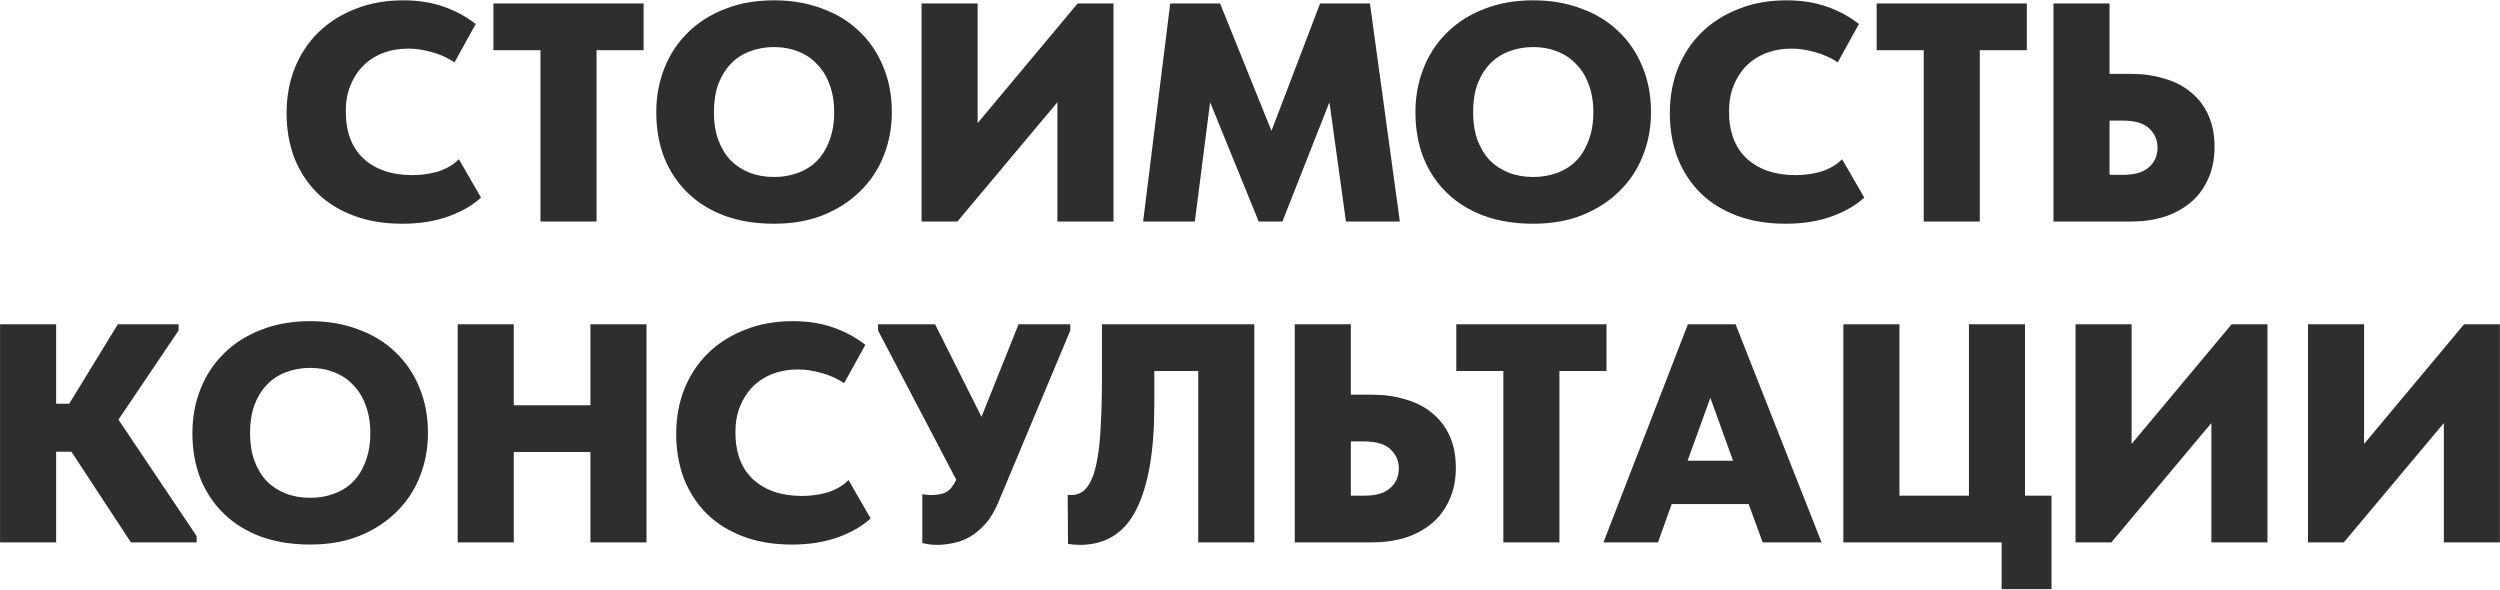<?xml version="1.0" encoding="UTF-8"?> <svg xmlns="http://www.w3.org/2000/svg" width="3226" height="761" viewBox="0 0 3226 761" fill="none"><path d="M518.97 288.696C495.65 288.696 474.743 285.212 456.248 278.243C437.753 271.274 422.073 261.49 409.207 248.892C396.609 236.294 386.825 221.284 379.856 203.861C373.155 186.171 369.805 166.872 369.805 145.964C369.805 125.057 373.289 105.758 380.258 88.068C387.496 70.109 397.681 54.697 410.815 41.831C423.949 28.965 439.764 18.913 458.258 11.676C476.753 4.171 497.392 0.418 520.176 0.418C539.475 0.418 556.763 3.099 572.042 8.459C587.588 13.82 601.526 21.325 613.856 30.975L586.516 80.428C577.135 74.263 567.217 69.841 556.763 67.16C546.31 64.212 536.392 62.738 527.011 62.738C515.217 62.738 504.361 64.614 494.444 68.367C484.526 72.119 475.949 77.614 468.712 84.851C461.743 91.82 456.248 100.263 452.227 110.181C448.207 120.099 446.197 131.222 446.197 143.552C446.197 170.088 453.836 190.459 469.114 204.665C484.66 218.872 505.702 225.975 532.238 225.975C536.258 225.975 540.815 225.707 545.908 225.171C551.001 224.634 556.227 223.696 561.588 222.356C566.949 221.016 572.176 219.006 577.269 216.325C582.629 213.645 587.588 210.026 592.145 205.47L620.691 254.923C610.506 264.573 596.702 272.614 579.279 279.047C561.856 285.48 541.753 288.696 518.97 288.696ZM697.416 64.748H636.705V4.439H830.498V64.748H769.787V285.882H697.416V64.748ZM998.839 228.387C1009.83 228.387 1020.01 226.645 1029.4 223.16C1039.05 219.676 1047.35 214.449 1054.32 207.48C1061.29 200.243 1066.65 191.397 1070.41 180.944C1074.43 170.49 1076.44 158.428 1076.44 144.758C1076.44 131.356 1074.43 119.428 1070.41 108.975C1066.65 98.521 1061.29 89.81 1054.32 82.841C1047.62 75.604 1039.45 70.109 1029.8 66.356C1020.42 62.604 1010.1 60.727 998.839 60.727C987.582 60.727 977.128 62.604 967.479 66.356C958.097 69.841 949.922 75.202 942.953 82.439C936.252 89.408 930.891 98.119 926.87 108.573C923.118 119.026 921.242 131.088 921.242 144.758C921.242 158.16 923.118 170.088 926.87 180.542C930.623 190.727 935.85 199.439 942.551 206.676C949.52 213.645 957.695 219.006 967.077 222.758C976.726 226.511 987.314 228.387 998.839 228.387ZM998.839 288.696C975.52 288.696 954.479 285.346 935.716 278.645C916.953 271.676 901.004 261.892 887.87 249.294C874.736 236.696 864.551 221.552 857.314 203.861C850.345 186.171 846.86 166.47 846.86 144.758C846.86 124.387 850.345 105.49 857.314 88.068C864.283 70.377 874.334 55.099 887.468 42.233C900.602 29.099 916.551 18.913 935.314 11.676C954.077 4.171 975.252 0.418 998.839 0.418C1021.35 0.418 1041.86 3.903 1060.35 10.872C1079.12 17.573 1095.2 27.356 1108.6 40.222C1122 52.82 1132.32 67.965 1139.56 85.655C1147.07 103.346 1150.82 123.047 1150.82 144.758C1150.82 165.129 1147.2 184.16 1139.96 201.851C1132.99 219.274 1122.81 234.418 1109.41 247.284C1096.27 260.15 1080.32 270.335 1061.56 277.841C1043.07 285.078 1022.16 288.696 998.839 288.696ZM1189.18 4.439H1261.55V158.83L1390.61 4.439H1436.85V285.882H1364.48V131.892L1235.41 285.882H1189.18V4.439ZM1510.06 4.439H1574.39L1640.73 168.882L1703.45 4.439H1767.78L1806.38 285.882H1736.82L1715.51 131.892L1654.8 285.882H1624.25L1561.52 131.892L1541.82 285.882H1475.08L1510.06 4.439ZM1978.47 228.387C1989.46 228.387 1999.65 226.645 2009.03 223.16C2018.68 219.676 2026.99 214.449 2033.96 207.48C2040.93 200.243 2046.29 191.397 2050.04 180.944C2054.06 170.49 2056.07 158.428 2056.07 144.758C2056.07 131.356 2054.06 119.428 2050.04 108.975C2046.29 98.521 2040.93 89.81 2033.96 82.841C2027.25 75.604 2019.08 70.109 2009.43 66.356C2000.05 62.604 1989.73 60.727 1978.47 60.727C1967.21 60.727 1956.76 62.604 1947.11 66.356C1937.73 69.841 1929.55 75.202 1922.58 82.439C1915.88 89.408 1910.52 98.119 1906.5 108.573C1902.75 119.026 1900.87 131.088 1900.87 144.758C1900.87 158.16 1902.75 170.088 1906.5 180.542C1910.26 190.727 1915.48 199.439 1922.18 206.676C1929.15 213.645 1937.33 219.006 1946.71 222.758C1956.36 226.511 1966.95 228.387 1978.47 228.387ZM1978.47 288.696C1955.15 288.696 1934.11 285.346 1915.35 278.645C1896.58 271.676 1880.64 261.892 1867.5 249.294C1854.37 236.696 1844.18 221.552 1836.95 203.861C1829.98 186.171 1826.49 166.47 1826.49 144.758C1826.49 124.387 1829.98 105.49 1836.95 88.068C1843.91 70.377 1853.97 55.099 1867.1 42.233C1880.23 29.099 1896.18 18.913 1914.95 11.676C1933.71 4.171 1954.88 0.418 1978.47 0.418C2000.99 0.418 2021.49 3.903 2039.99 10.872C2058.75 17.573 2074.83 27.356 2088.23 40.222C2101.64 52.82 2111.96 67.965 2119.19 85.655C2126.7 103.346 2130.45 123.047 2130.45 144.758C2130.45 165.129 2126.83 184.16 2119.6 201.851C2112.63 219.274 2102.44 234.418 2089.04 247.284C2075.9 260.15 2059.96 270.335 2041.19 277.841C2022.7 285.078 2001.79 288.696 1978.47 288.696ZM2303.9 288.696C2280.58 288.696 2259.68 285.212 2241.18 278.243C2222.69 271.274 2207.01 261.49 2194.14 248.892C2181.54 236.294 2171.76 221.284 2164.79 203.861C2158.09 186.171 2154.74 166.872 2154.74 145.964C2154.74 125.057 2158.22 105.758 2165.19 88.068C2172.43 70.109 2182.61 54.697 2195.75 41.831C2208.88 28.965 2224.7 18.913 2243.19 11.676C2261.69 4.171 2282.33 0.418 2305.11 0.418C2324.41 0.418 2341.7 3.099 2356.97 8.459C2372.52 13.82 2386.46 21.325 2398.79 30.975L2371.45 80.428C2362.07 74.263 2352.15 69.841 2341.7 67.16C2331.24 64.212 2321.33 62.738 2311.94 62.738C2300.15 62.738 2289.29 64.614 2279.38 68.367C2269.46 72.119 2260.88 77.614 2253.64 84.851C2246.68 91.82 2241.18 100.263 2237.16 110.181C2233.14 120.099 2231.13 131.222 2231.13 143.552C2231.13 170.088 2238.77 190.459 2254.05 204.665C2269.59 218.872 2290.63 225.975 2317.17 225.975C2321.19 225.975 2325.75 225.707 2330.84 225.171C2335.93 224.634 2341.16 223.696 2346.52 222.356C2351.88 221.016 2357.11 219.006 2362.2 216.325C2367.56 213.645 2372.52 210.026 2377.08 205.47L2405.62 254.923C2395.44 264.573 2381.63 272.614 2364.21 279.047C2346.79 285.48 2326.69 288.696 2303.9 288.696ZM2482.35 64.748H2421.64V4.439H2615.43V64.748H2554.72V285.882H2482.35V64.748ZM2649.79 4.439H2722.16V95.305H2749.5C2765.05 95.305 2779.39 97.315 2792.52 101.336C2805.93 105.088 2817.45 110.985 2827.1 119.026C2836.75 126.8 2844.26 136.583 2849.62 148.377C2854.98 160.171 2857.66 173.841 2857.66 189.387C2857.66 205.202 2854.84 219.14 2849.21 231.201C2843.85 243.263 2836.35 253.315 2826.7 261.356C2817.05 269.397 2805.66 275.562 2792.52 279.851C2779.39 283.872 2765.05 285.882 2749.5 285.882H2649.79V4.439ZM2740.26 225.573C2754.73 225.573 2765.59 222.356 2772.82 215.923C2780.33 209.49 2784.08 200.913 2784.08 190.191C2784.08 180.81 2780.6 172.769 2773.63 166.068C2766.66 159.098 2755.13 155.614 2739.05 155.614H2722.16V225.573H2740.26ZM72.444 520.965H89.331L152.053 418.439H230.455V426.48L152.857 541.47L253.774 691.841V699.882H168.939L92.145 582.882H72.444V699.882H0.073V418.439H72.444V520.965ZM400.263 642.387C411.252 642.387 421.438 640.645 430.819 637.16C440.469 633.676 448.778 628.449 455.747 621.48C462.716 614.243 468.077 605.397 471.83 594.944C475.85 584.49 477.86 572.428 477.86 558.758C477.86 545.356 475.85 533.428 471.83 522.975C468.077 512.521 462.716 503.81 455.747 496.841C449.046 489.604 440.871 484.109 431.221 480.356C421.84 476.604 411.52 474.727 400.263 474.727C389.005 474.727 378.551 476.604 368.902 480.356C359.52 483.841 351.345 489.202 344.376 496.439C337.675 503.408 332.314 512.119 328.294 522.573C324.541 533.026 322.665 545.088 322.665 558.758C322.665 572.16 324.541 584.088 328.294 594.542C332.046 604.727 337.273 613.439 343.974 620.676C350.943 627.645 359.118 633.006 368.5 636.758C378.149 640.511 388.737 642.387 400.263 642.387ZM400.263 702.696C376.943 702.696 355.902 699.346 337.139 692.645C318.376 685.676 302.428 675.892 289.294 663.294C276.16 650.696 265.974 635.552 258.737 617.861C251.768 600.171 248.283 580.47 248.283 558.758C248.283 538.387 251.768 519.49 258.737 502.068C265.706 484.377 275.758 469.099 288.892 456.233C302.026 443.099 317.974 432.913 336.737 425.676C355.5 418.171 376.675 414.418 400.263 414.418C422.778 414.418 443.283 417.903 461.778 424.872C480.541 431.573 496.623 441.356 510.025 454.222C523.427 466.82 533.747 481.965 540.984 499.655C548.489 517.346 552.242 537.047 552.242 558.758C552.242 579.129 548.623 598.16 541.386 615.851C534.417 633.274 524.232 648.418 510.83 661.284C497.696 674.15 481.747 684.335 462.984 691.841C444.489 699.078 423.582 702.696 400.263 702.696ZM761.879 583.284H662.972V699.882H590.601V418.439H662.972V522.975H761.879V418.439H834.25V699.882H761.879V583.284ZM1021.74 702.696C998.423 702.696 977.516 699.212 959.021 692.243C940.526 685.274 924.846 675.49 911.98 662.892C899.382 650.294 889.599 635.284 882.629 617.861C875.928 600.171 872.578 580.872 872.578 559.964C872.578 539.057 876.062 519.758 883.032 502.068C890.269 484.109 900.454 468.697 913.588 455.831C926.722 442.965 942.537 432.913 961.031 425.676C979.526 418.171 1000.17 414.418 1022.95 414.418C1042.25 414.418 1059.54 417.099 1074.81 422.459C1090.36 427.82 1104.3 435.325 1116.63 444.975L1089.29 494.428C1079.91 488.264 1069.99 483.841 1059.54 481.16C1049.08 478.212 1039.17 476.738 1029.78 476.738C1017.99 476.738 1007.13 478.614 997.217 482.367C987.299 486.119 978.722 491.614 971.485 498.851C964.516 505.82 959.021 514.263 955.001 524.181C950.98 534.099 948.97 545.222 948.97 557.552C948.97 584.088 956.609 604.459 971.887 618.665C987.433 632.872 1008.47 639.975 1035.01 639.975C1039.03 639.975 1043.59 639.707 1048.68 639.171C1053.77 638.634 1059 637.696 1064.36 636.356C1069.72 635.016 1074.95 633.006 1080.04 630.325C1085.4 627.645 1090.36 624.026 1094.92 619.47L1123.46 668.923C1113.28 678.573 1099.47 686.614 1082.05 693.047C1064.63 699.48 1044.53 702.696 1021.74 702.696ZM1209.44 703.098C1202.47 703.098 1196.03 702.294 1190.14 700.686V637.562C1191.48 637.83 1192.95 638.098 1194.56 638.366C1196.44 638.634 1198.85 638.768 1201.8 638.768C1209.57 638.768 1215.87 637.562 1220.69 635.15C1225.52 632.738 1229.94 627.377 1233.96 619.067L1133.04 426.48V418.439H1206.62L1266.53 537.851L1314.37 418.439H1381.12V426.48L1288.64 647.212C1283.82 659.006 1278.19 668.521 1271.76 675.758C1265.32 682.995 1258.62 688.624 1251.65 692.645C1244.68 696.665 1237.58 699.346 1230.34 700.686C1223.11 702.294 1216.14 703.098 1209.44 703.098ZM1393.42 703.098C1388.33 703.098 1383.24 702.696 1378.15 701.892L1377.74 638.366C1379.08 638.634 1380.69 638.768 1382.57 638.768C1390.88 638.768 1397.58 635.418 1402.67 628.717C1408.03 621.748 1412.05 611.696 1414.73 598.562C1417.68 585.16 1419.56 568.944 1420.36 549.913C1421.43 530.882 1421.97 509.037 1421.97 484.377V418.439H1618.58V699.882H1546.21V478.748H1489.52V523.377C1489.52 582.346 1481.74 627.109 1466.2 657.665C1450.92 687.954 1426.66 703.098 1393.42 703.098ZM1670.75 418.439H1743.12V509.305H1770.46C1786.01 509.305 1800.35 511.315 1813.48 515.336C1826.88 519.088 1838.41 524.985 1848.06 533.026C1857.71 540.8 1865.21 550.583 1870.57 562.377C1875.93 574.171 1878.61 587.841 1878.61 603.387C1878.61 619.202 1875.8 633.14 1870.17 645.201C1864.81 657.263 1857.3 667.315 1847.66 675.356C1838.01 683.397 1826.61 689.562 1813.48 693.851C1800.35 697.872 1786.01 699.882 1770.46 699.882H1670.75V418.439ZM1761.21 639.573C1775.69 639.573 1786.54 636.356 1793.78 629.923C1801.28 623.49 1805.04 614.913 1805.04 604.191C1805.04 594.81 1801.55 586.769 1794.58 580.068C1787.61 573.098 1776.09 569.614 1760.01 569.614H1743.12V639.573H1761.21ZM1939.92 478.748H1879.21V418.439H2073V478.748H2012.29V699.882H1939.92V478.748ZM2178.06 418.439H2239.58L2350.55 699.882H2274.56L2256.46 650.428H2157.15L2139.46 699.882H2069.1L2178.06 418.439ZM2177.66 594.542H2236.36L2207.01 513.325L2177.66 594.542ZM2582.92 699.882H2378.67V418.439H2451.05V639.573H2540.71V418.439H2613.08V639.573H2647.25V760.191H2582.92V699.882ZM2678.26 418.439H2750.63V572.83L2879.69 418.439H2925.93V699.882H2853.56V545.892L2724.49 699.882H2678.26V418.439ZM2978.23 418.439H3050.6V572.83L3179.67 418.439H3225.9V699.882H3153.53V545.892L3024.47 699.882H2978.23V418.439Z" fill="url(#paint0_linear_1660_77)"></path><defs><linearGradient id="paint0_linear_1660_77" x1="-137.285" y1="351.882" x2="3363.3" y2="351.882" gradientUnits="userSpaceOnUse"><stop stop-color="#2E2E2E"></stop><stop offset="1" stop-color="#2E2E2E"></stop></linearGradient></defs></svg> 